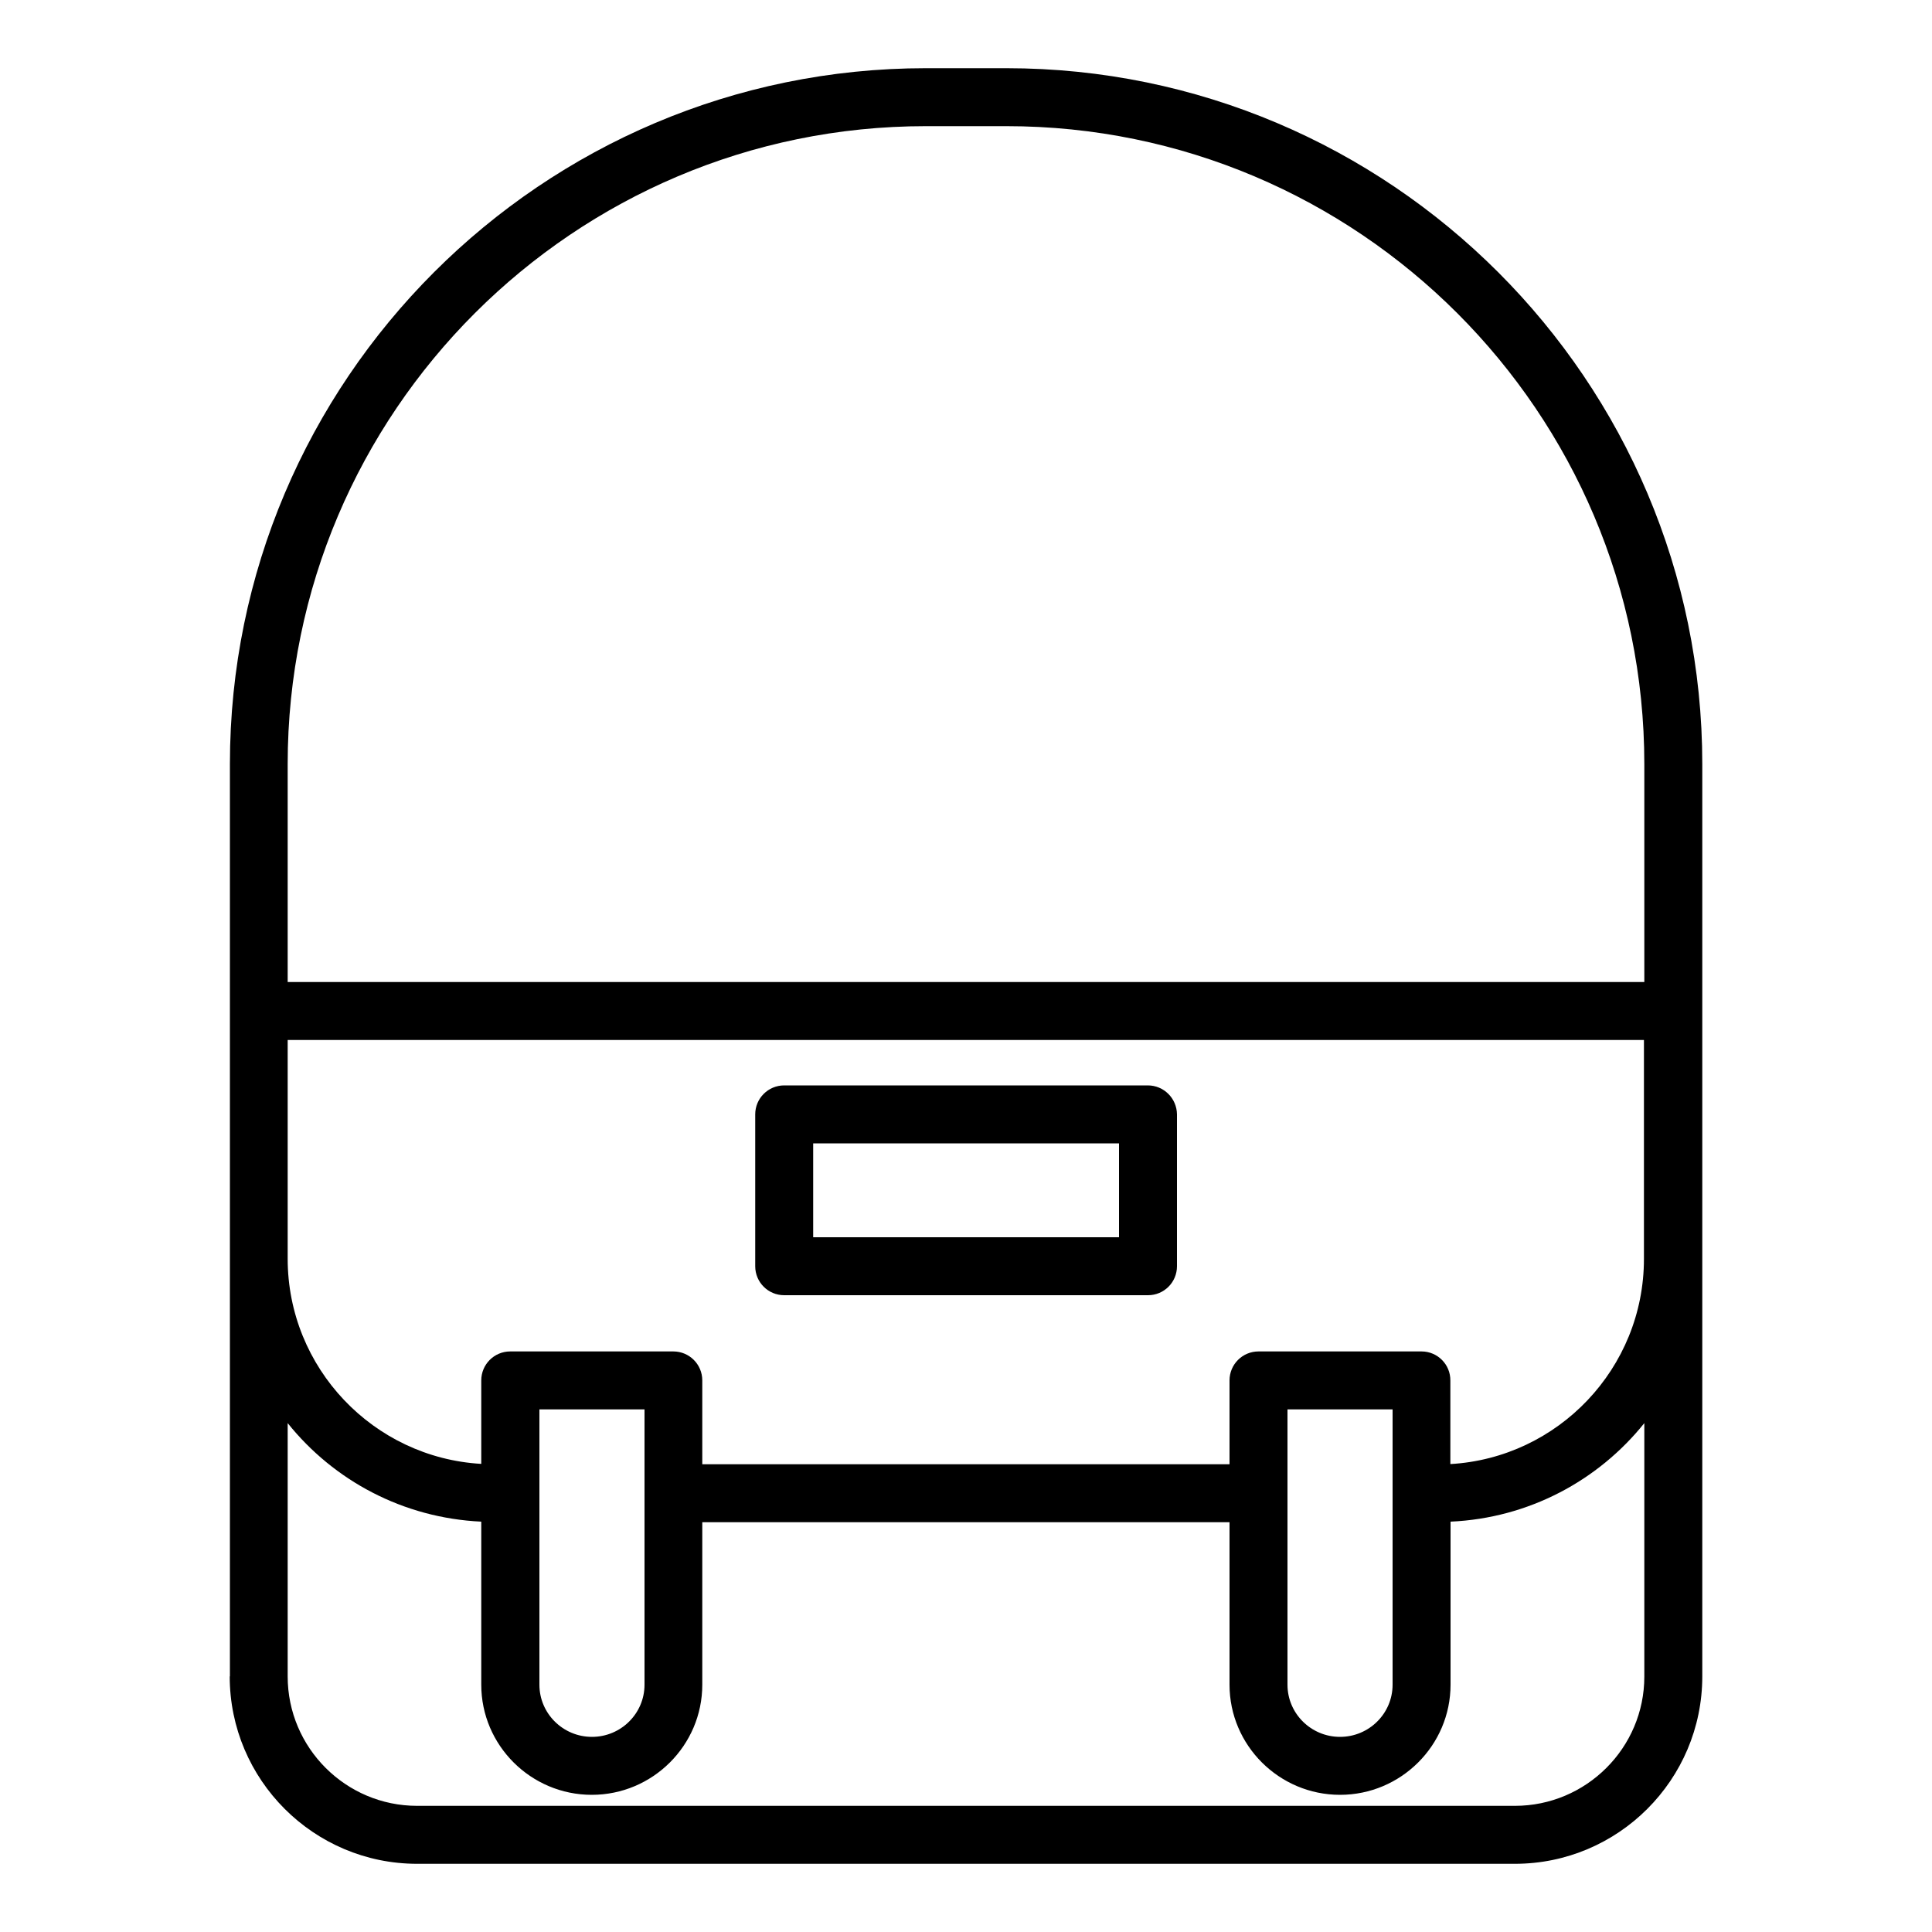 <?xml version="1.0" encoding="UTF-8"?>
<svg xmlns="http://www.w3.org/2000/svg" id="Layer_1" height="512" viewBox="0 0 100 100" width="512">
  <g>
    <path d="m11.89 86.77c0 5.35 4.35 9.7 9.7 9.7h56.82c5.35 0 9.7-4.35 9.7-9.7v-47.22c0-19.86-16.16-36.02-36.02-36.02h-4.17c-19.86 0-36.02 16.16-36.02 36.02v47.22zm66.52 6.7h-56.82c-3.69 0-6.7-3-6.7-6.7v-13.11c2.38 2.97 5.97 4.91 10.02 5.1v8.44c0 3.14 2.57 5.7 5.72 5.7s5.72-2.56 5.72-5.7v-8.41h27.29v8.41c0 3.14 2.57 5.7 5.72 5.7s5.72-2.56 5.72-5.7v-8.44c4.05-.18 7.65-2.13 10.03-5.1v13.12c0 3.69-3.01 6.69-6.7 6.69zm-4.83-23.52h-8.44c-.83 0-1.5.67-1.5 1.5v4.34h-27.29v-4.34c0-.83-.67-1.5-1.5-1.5h-8.44c-.83 0-1.5.67-1.5 1.5v4.32c-5.58-.32-10.02-4.96-10.02-10.62v-11.32h70.2v11.33c0 5.66-4.44 10.3-10.02 10.62v-4.32c.01-.84-.67-1.51-1.49-1.51zm-6.94 7.34v-4.34h5.44v4.34 9.91c0 1.49-1.22 2.7-2.72 2.7s-2.72-1.21-2.72-2.7zm-38.72 0v-4.34h5.44v4.34 9.91c0 1.49-1.22 2.7-2.72 2.7s-2.72-1.21-2.72-2.7zm20-70.76h4.17c18.21 0 33.02 14.81 33.02 33.02v11.28h-70.22v-11.28c0-18.21 14.82-33.02 33.03-33.02z"></path>
    <path d="m59.41 56.18h-18.82c-.83 0-1.5.67-1.5 1.5v7.86c0 .83.67 1.5 1.5 1.5h18.83c.83 0 1.5-.67 1.5-1.5v-7.86c-.01-.83-.68-1.5-1.51-1.5zm-1.5 7.86h-15.82v-4.86h15.83v4.86z"></path>
  </g>
</svg>
